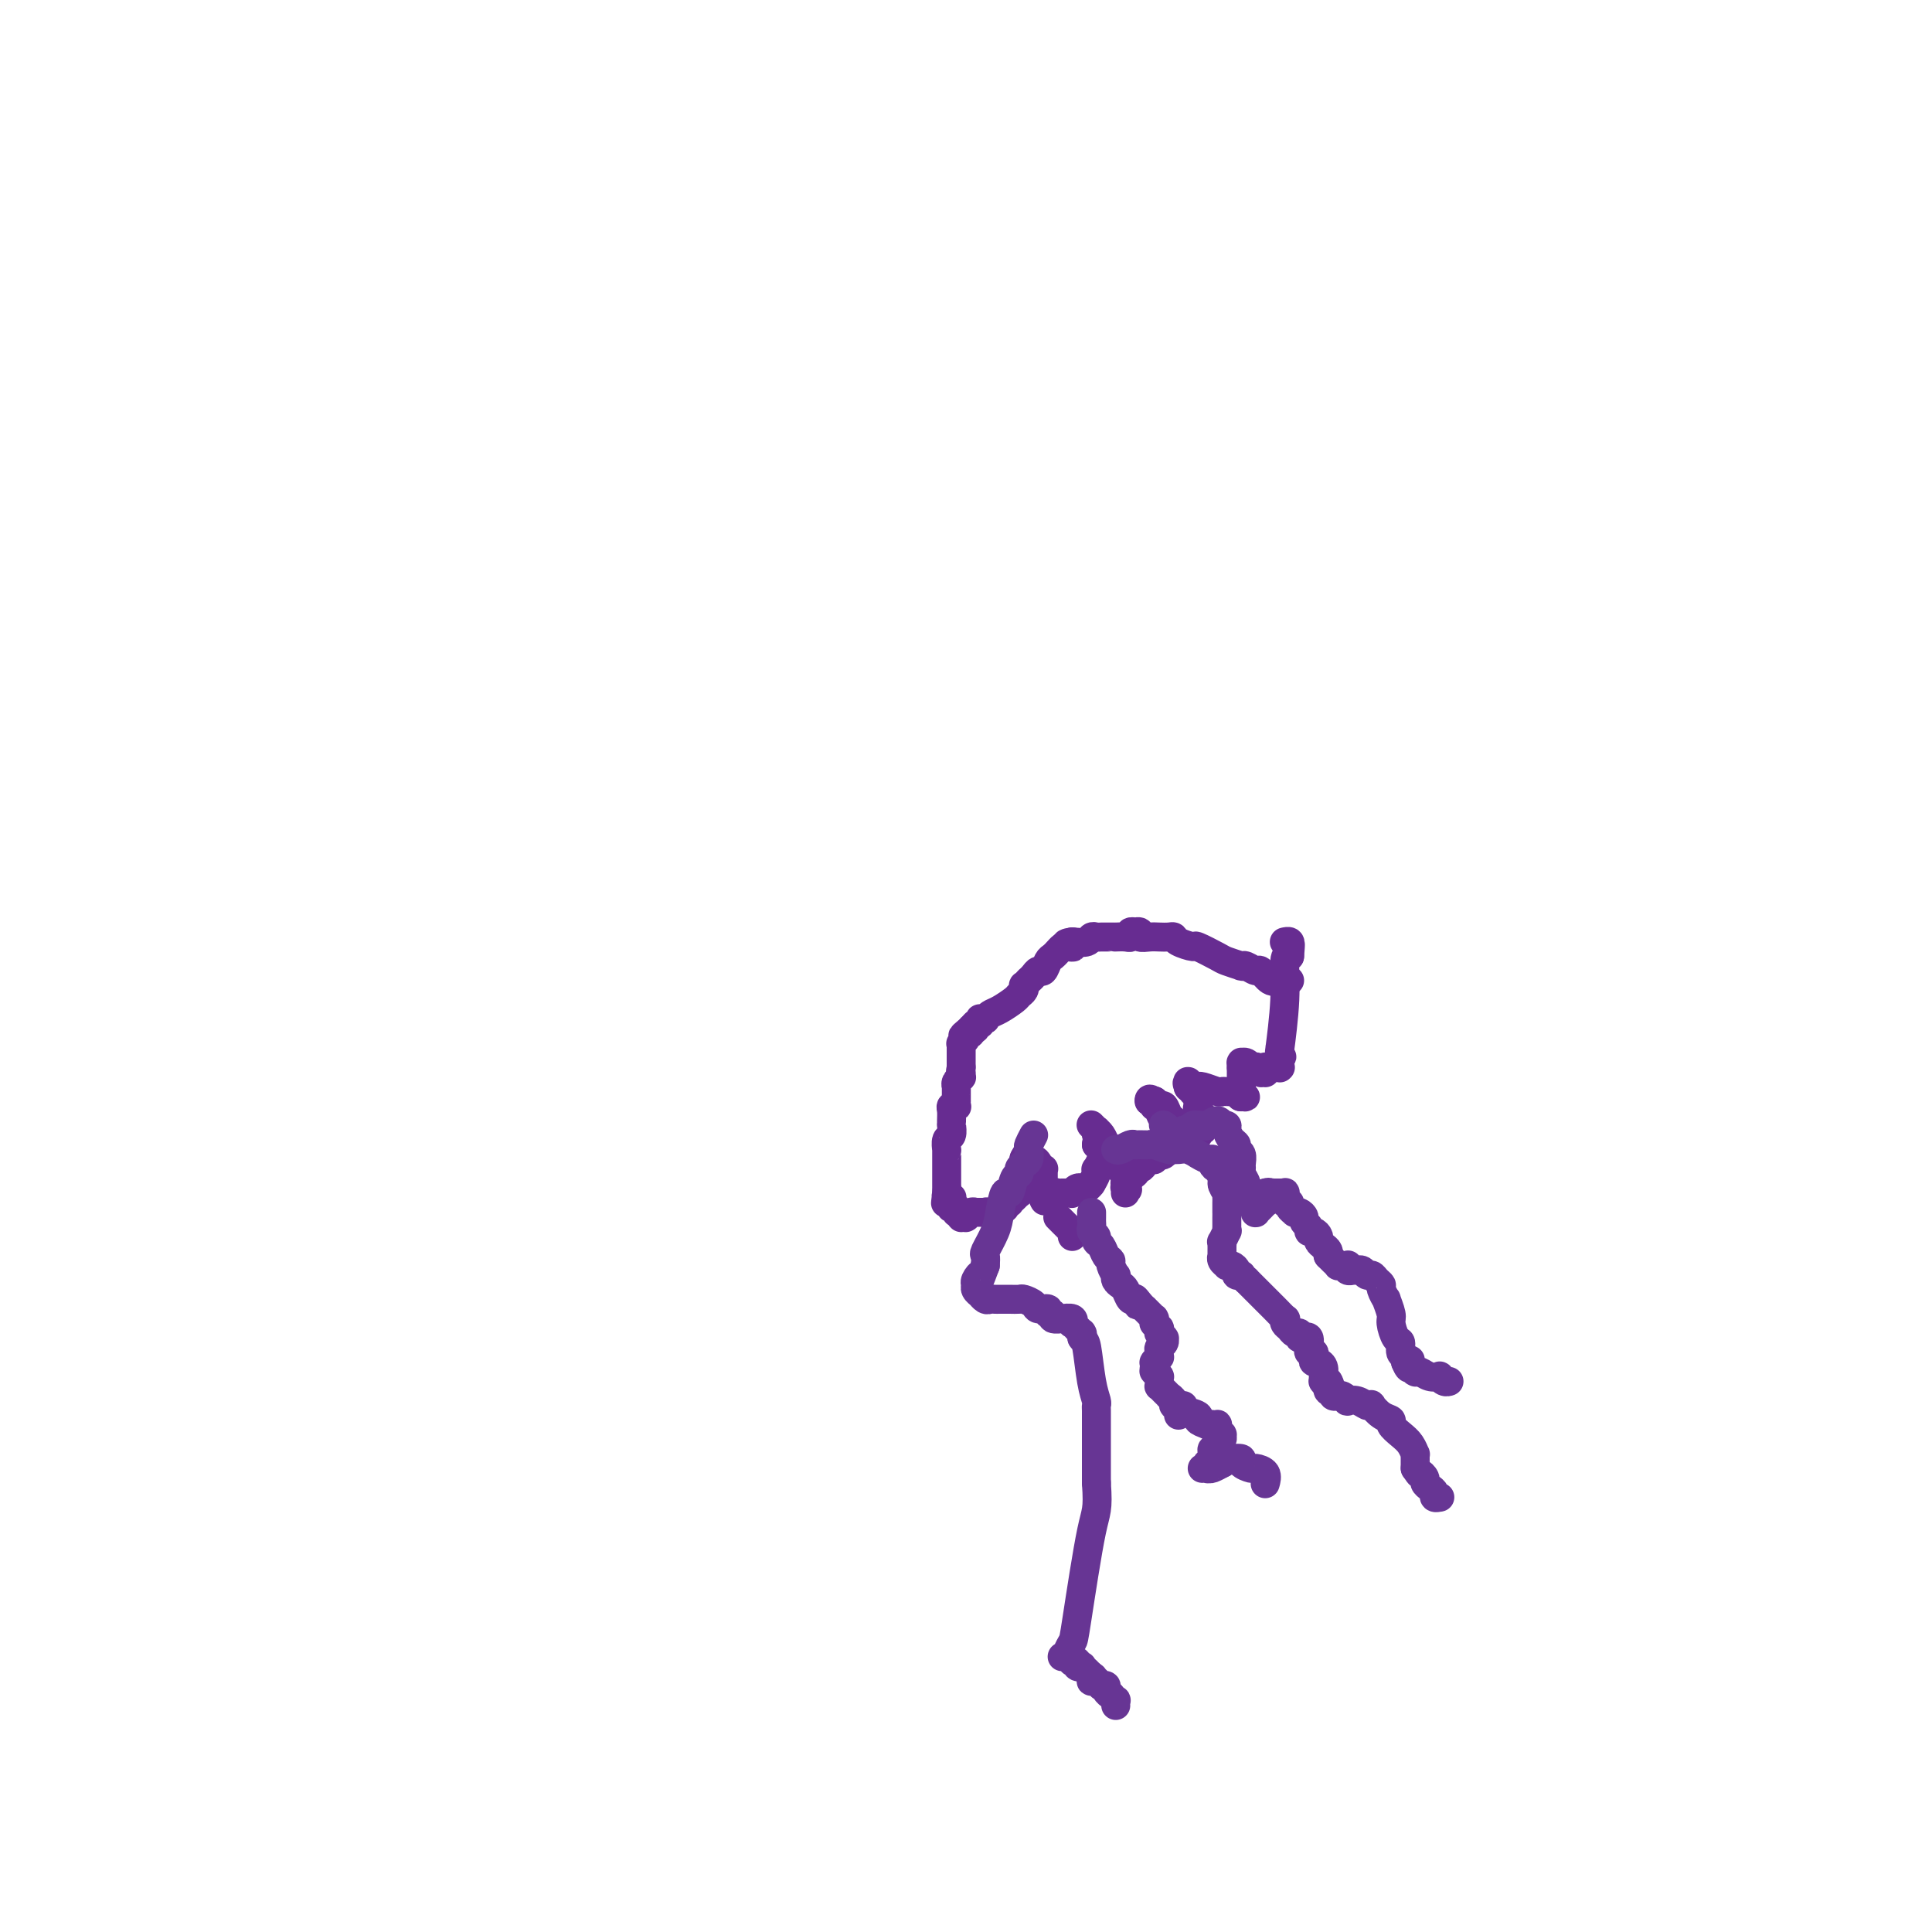 <svg viewBox='0 0 400 400' version='1.1' xmlns='http://www.w3.org/2000/svg' xmlns:xlink='http://www.w3.org/1999/xlink'><g fill='none' stroke='#672C91' stroke-width='6' stroke-linecap='round' stroke-linejoin='round'><path d='M267,203c-0.425,0.000 -0.850,0.000 -1,0c-0.150,0.000 -0.026,0.000 0,0c0.026,0.000 -0.044,0.000 0,0c0.044,0.000 0.204,-0.000 0,0c-0.204,0.000 -0.773,0.000 -1,0c-0.227,-0.000 -0.114,0.000 0,0'/><path d='M265,203c-0.650,0.126 -1.274,0.440 -2,0c-0.726,-0.440 -1.554,-1.635 -2,-2c-0.446,-0.365 -0.509,0.099 -1,0c-0.491,-0.099 -1.410,-0.762 -2,-1c-0.590,-0.238 -0.851,-0.051 -1,0c-0.149,0.051 -0.184,-0.032 0,0c0.184,0.032 0.588,0.181 0,0c-0.588,-0.181 -2.168,-0.692 -3,-1c-0.832,-0.308 -0.916,-0.412 -2,-1c-1.084,-0.588 -3.168,-1.660 -4,-2c-0.832,-0.340 -0.411,0.053 -1,0c-0.589,-0.053 -2.188,-0.550 -3,-1c-0.812,-0.450 -0.838,-0.852 -1,-1c-0.162,-0.148 -0.459,-0.044 -1,0c-0.541,0.044 -1.326,0.026 -2,0c-0.674,-0.026 -1.237,-0.059 -2,0c-0.763,0.059 -1.725,0.211 -2,0c-0.275,-0.211 0.137,-0.785 0,-1c-0.137,-0.215 -0.823,-0.072 -1,0c-0.177,0.072 0.155,0.072 0,0c-0.155,-0.072 -0.797,-0.215 -1,0c-0.203,0.215 0.035,0.790 0,1c-0.035,0.210 -0.342,0.056 -1,0c-0.658,-0.056 -1.668,-0.015 -2,0c-0.332,0.015 0.013,0.003 0,0c-0.013,-0.003 -0.383,0.003 -1,0c-0.617,-0.003 -1.480,-0.015 -2,0c-0.520,0.015 -0.696,0.055 -1,0c-0.304,-0.055 -0.736,-0.207 -1,0c-0.264,0.207 -0.361,0.773 -1,1c-0.639,0.227 -1.819,0.113 -3,0'/><path d='M222,195c-2.736,0.377 -0.575,0.818 0,1c0.575,0.182 -0.437,0.105 -1,0c-0.563,-0.105 -0.676,-0.237 -1,0c-0.324,0.237 -0.860,0.842 -1,1c-0.140,0.158 0.117,-0.130 0,0c-0.117,0.130 -0.609,0.679 -1,1c-0.391,0.321 -0.683,0.416 -1,1c-0.317,0.584 -0.659,1.659 -1,2c-0.341,0.341 -0.680,-0.052 -1,0c-0.320,0.052 -0.621,0.549 -1,1c-0.379,0.451 -0.837,0.857 -1,1c-0.163,0.143 -0.030,0.023 0,0c0.030,-0.023 -0.044,0.049 0,0c0.044,-0.049 0.204,-0.220 0,0c-0.204,0.220 -0.774,0.831 -1,1c-0.226,0.169 -0.109,-0.106 0,0c0.109,0.106 0.208,0.591 0,1c-0.208,0.409 -0.725,0.740 -1,1c-0.275,0.260 -0.307,0.448 -1,1c-0.693,0.552 -2.046,1.469 -3,2c-0.954,0.531 -1.510,0.677 -2,1c-0.490,0.323 -0.915,0.822 -1,1c-0.085,0.178 0.170,0.033 0,0c-0.170,-0.033 -0.763,0.044 -1,0c-0.237,-0.044 -0.116,-0.209 0,0c0.116,0.209 0.228,0.792 0,1c-0.228,0.208 -0.796,0.042 -1,0c-0.204,-0.042 -0.044,0.040 0,0c0.044,-0.040 -0.027,-0.203 0,0c0.027,0.203 0.150,0.772 0,1c-0.150,0.228 -0.575,0.114 -1,0'/><path d='M201,213c-3.244,2.801 -0.855,0.803 0,0c0.855,-0.803 0.176,-0.412 0,0c-0.176,0.412 0.150,0.845 0,1c-0.150,0.155 -0.776,0.031 -1,0c-0.224,-0.031 -0.046,0.030 0,0c0.046,-0.030 -0.040,-0.152 0,0c0.040,0.152 0.207,0.577 0,1c-0.207,0.423 -0.787,0.845 -1,1c-0.213,0.155 -0.057,0.042 0,0c0.057,-0.042 0.015,-0.012 0,0c-0.015,0.012 -0.004,0.007 0,0c0.004,-0.007 0.001,-0.016 0,0c-0.001,0.016 -0.000,0.057 0,0c0.000,-0.057 0.000,-0.212 0,0c-0.000,0.212 -0.000,0.793 0,1c0.000,0.207 0.000,0.042 0,0c-0.000,-0.042 -0.000,0.040 0,0c0.000,-0.040 0.000,-0.203 0,0c-0.000,0.203 -0.000,0.772 0,1c0.000,0.228 0.000,0.114 0,0c-0.000,-0.114 -0.000,-0.228 0,0c0.000,0.228 0.000,0.797 0,1c-0.000,0.203 -0.000,0.040 0,0c0.000,-0.040 0.000,0.042 0,0c-0.000,-0.042 -0.000,-0.207 0,0c0.000,0.207 0.000,0.787 0,1c-0.000,0.213 -0.000,0.060 0,0c0.000,-0.060 0.000,-0.026 0,0c-0.000,0.026 -0.000,0.046 0,0c0.000,-0.046 0.000,-0.156 0,0c-0.000,0.156 0.000,0.578 0,1'/><path d='M199,221c-0.305,1.400 -0.068,0.901 0,1c0.068,0.099 -0.034,0.797 0,1c0.034,0.203 0.205,-0.090 0,0c-0.205,0.090 -0.787,0.563 -1,1c-0.213,0.437 -0.057,0.838 0,1c0.057,0.162 0.015,0.086 0,0c-0.015,-0.086 -0.004,-0.182 0,0c0.004,0.182 0.001,0.641 0,1c-0.001,0.359 0.001,0.618 0,1c-0.001,0.382 -0.004,0.886 0,1c0.004,0.114 0.015,-0.164 0,0c-0.015,0.164 -0.057,0.768 0,1c0.057,0.232 0.211,0.091 0,0c-0.211,-0.091 -0.789,-0.131 -1,0c-0.211,0.131 -0.056,0.435 0,1c0.056,0.565 0.011,1.393 0,2c-0.011,0.607 0.011,0.993 0,1c-0.011,0.007 -0.056,-0.367 0,0c0.056,0.367 0.211,1.473 0,2c-0.211,0.527 -0.789,0.473 -1,1c-0.211,0.527 -0.057,1.634 0,2c0.057,0.366 0.015,-0.009 0,0c-0.015,0.009 -0.004,0.401 0,1c0.004,0.599 0.001,1.404 0,2c-0.001,0.596 -0.000,0.982 0,1c0.000,0.018 0.000,-0.332 0,0c-0.000,0.332 -0.000,1.346 0,2c0.000,0.654 0.000,0.949 0,1c-0.000,0.051 -0.000,-0.140 0,0c0.000,0.140 0.000,0.611 0,1c-0.000,0.389 -0.000,0.694 0,1'/><path d='M196,247c-0.468,4.038 -0.140,1.134 0,0c0.140,-1.134 0.090,-0.497 0,0c-0.090,0.497 -0.220,0.855 0,1c0.220,0.145 0.790,0.078 1,0c0.210,-0.078 0.060,-0.165 0,0c-0.060,0.165 -0.030,0.584 0,1c0.030,0.416 0.061,0.829 0,1c-0.061,0.171 -0.213,0.098 0,0c0.213,-0.098 0.793,-0.222 1,0c0.207,0.222 0.041,0.792 0,1c-0.041,0.208 0.041,0.056 0,0c-0.041,-0.056 -0.207,-0.015 0,0c0.207,0.015 0.788,0.003 1,0c0.212,-0.003 0.057,0.003 0,0c-0.057,-0.003 -0.015,-0.015 0,0c0.015,0.015 0.003,0.057 0,0c-0.003,-0.057 0.003,-0.211 0,0c-0.003,0.211 -0.015,0.789 0,1c0.015,0.211 0.057,0.056 0,0c-0.057,-0.056 -0.212,-0.014 0,0c0.212,0.014 0.792,0.000 1,0c0.208,-0.000 0.045,0.014 0,0c-0.045,-0.014 0.027,-0.056 0,0c-0.027,0.056 -0.151,0.211 0,0c0.151,-0.211 0.579,-0.789 1,-1c0.421,-0.211 0.834,-0.057 1,0c0.166,0.057 0.086,0.015 0,0c-0.086,-0.015 -0.177,-0.004 0,0c0.177,0.004 0.622,0.001 1,0c0.378,-0.001 0.689,-0.001 1,0'/><path d='M204,251c0.670,-0.171 -0.157,-0.099 0,0c0.157,0.099 1.296,0.224 2,0c0.704,-0.224 0.974,-0.796 1,-1c0.026,-0.204 -0.190,-0.041 0,0c0.190,0.041 0.787,-0.042 1,0c0.213,0.042 0.042,0.208 0,0c-0.042,-0.208 0.045,-0.792 0,-1c-0.045,-0.208 -0.222,-0.042 0,0c0.222,0.042 0.843,-0.040 1,0c0.157,0.040 -0.150,0.203 0,0c0.150,-0.203 0.758,-0.773 1,-1c0.242,-0.227 0.118,-0.113 0,0c-0.118,0.113 -0.229,0.224 0,0c0.229,-0.224 0.797,-0.782 1,-1c0.203,-0.218 0.040,-0.096 0,0c-0.040,0.096 0.042,0.167 0,0c-0.042,-0.167 -0.207,-0.571 0,-1c0.207,-0.429 0.788,-0.885 1,-1c0.212,-0.115 0.057,0.109 0,0c-0.057,-0.109 -0.015,-0.550 0,-1c0.015,-0.450 0.004,-0.909 0,-1c-0.004,-0.091 -0.001,0.186 0,0c0.001,-0.186 0.000,-0.835 0,-1c-0.000,-0.165 -0.000,0.153 0,0c0.000,-0.153 0.000,-0.777 0,-1c-0.000,-0.223 -0.000,-0.046 0,0c0.000,0.046 0.000,-0.040 0,0c-0.000,0.040 -0.000,0.207 0,0c0.000,-0.207 0.000,-0.786 0,-1c-0.000,-0.214 -0.000,-0.061 0,0c0.000,0.061 0.000,0.031 0,0'/><path d='M212,240c0.533,-1.447 0.865,-1.064 1,-1c0.135,0.064 0.074,-0.189 0,0c-0.074,0.189 -0.160,0.821 0,1c0.160,0.179 0.565,-0.095 1,0c0.435,0.095 0.901,0.561 1,1c0.099,0.439 -0.170,0.853 0,1c0.170,0.147 0.778,0.029 1,0c0.222,-0.029 0.060,0.031 0,0c-0.060,-0.031 -0.016,-0.153 0,0c0.016,0.153 0.004,0.581 0,1c-0.004,0.419 -0.001,0.830 0,1c0.001,0.170 0.000,0.098 0,0c-0.000,-0.098 -0.000,-0.222 0,0c0.000,0.222 0.000,0.791 0,1c-0.000,0.209 -0.000,0.060 0,0c0.000,-0.060 0.000,-0.030 0,0c-0.000,0.030 -0.000,0.061 0,0c0.000,-0.061 0.000,-0.213 0,0c-0.000,0.213 -0.000,0.793 0,1c0.000,0.207 0.000,0.041 0,0c-0.000,-0.041 -0.000,0.041 0,0c0.000,-0.041 0.000,-0.207 0,0c-0.000,0.207 -0.000,0.788 0,1c0.000,0.212 0.000,0.057 0,0c-0.000,-0.057 -0.000,-0.015 0,0c0.000,0.015 0.000,0.003 0,0c-0.000,-0.003 -0.000,0.002 0,0c0.000,-0.002 0.000,-0.011 0,0c-0.000,0.011 -0.000,0.041 0,0c0.000,-0.041 0.000,-0.155 0,0c0.000,0.155 0.000,0.577 0,1'/><path d='M216,248c0.558,1.238 -0.047,0.333 0,0c0.047,-0.333 0.747,-0.093 1,0c0.253,0.093 0.058,0.039 0,0c-0.058,-0.039 0.022,-0.063 0,0c-0.022,0.063 -0.147,0.213 0,0c0.147,-0.213 0.564,-0.789 1,-1c0.436,-0.211 0.891,-0.056 1,0c0.109,0.056 -0.128,0.015 0,0c0.128,-0.015 0.622,-0.003 1,0c0.378,0.003 0.640,-0.003 1,0c0.360,0.003 0.818,0.015 1,0c0.182,-0.015 0.086,-0.057 0,0c-0.086,0.057 -0.164,0.212 0,0c0.164,-0.212 0.570,-0.793 1,-1c0.430,-0.207 0.886,-0.041 1,0c0.114,0.041 -0.113,-0.041 0,0c0.113,0.041 0.566,0.207 1,0c0.434,-0.207 0.849,-0.788 1,-1c0.151,-0.212 0.040,-0.055 0,0c-0.040,0.055 -0.007,0.008 0,0c0.007,-0.008 -0.012,0.022 0,0c0.012,-0.022 0.055,-0.095 0,0c-0.055,0.095 -0.207,0.360 0,0c0.207,-0.360 0.774,-1.343 1,-2c0.226,-0.657 0.110,-0.988 0,-1c-0.110,-0.012 -0.215,0.296 0,0c0.215,-0.296 0.750,-1.195 1,-2c0.250,-0.805 0.214,-1.516 0,-2c-0.214,-0.484 -0.607,-0.742 -1,-1'/><path d='M227,237c0.314,-1.780 0.098,-1.731 0,-2c-0.098,-0.269 -0.079,-0.857 0,-1c0.079,-0.143 0.218,0.158 0,0c-0.218,-0.158 -0.791,-0.775 -1,-1c-0.209,-0.225 -0.052,-0.056 0,0c0.052,0.056 -0.001,0.000 0,0c0.001,-0.000 0.056,0.054 0,0c-0.056,-0.054 -0.222,-0.218 0,0c0.222,0.218 0.833,0.819 1,1c0.167,0.181 -0.109,-0.058 0,0c0.109,0.058 0.602,0.413 1,1c0.398,0.587 0.699,1.404 1,2c0.301,0.596 0.601,0.969 1,1c0.399,0.031 0.895,-0.280 1,0c0.105,0.280 -0.182,1.149 0,2c0.182,0.851 0.833,1.682 1,2c0.167,0.318 -0.152,0.124 0,0c0.152,-0.124 0.773,-0.178 1,0c0.227,0.178 0.061,0.587 0,1c-0.061,0.413 -0.016,0.829 0,1c0.016,0.171 0.004,0.098 0,0c-0.004,-0.098 -0.001,-0.223 0,0c0.001,0.223 0.000,0.792 0,1c-0.000,0.208 -0.000,0.056 0,0c0.000,-0.056 0.000,-0.016 0,0c-0.000,0.016 -0.000,0.008 0,0'/><path d='M233,245c0.928,1.929 0.249,1.253 0,1c-0.249,-0.253 -0.067,-0.081 0,0c0.067,0.081 0.018,0.070 0,0c-0.018,-0.070 -0.005,-0.201 0,0c0.005,0.201 0.001,0.734 0,1c-0.001,0.266 -0.000,0.263 0,0c0.000,-0.263 -0.001,-0.788 0,-1c0.001,-0.212 0.004,-0.112 0,0c-0.004,0.112 -0.015,0.237 0,0c0.015,-0.237 0.056,-0.834 0,-1c-0.056,-0.166 -0.207,0.100 0,0c0.207,-0.100 0.773,-0.567 1,-1c0.227,-0.433 0.113,-0.834 0,-1c-0.113,-0.166 -0.227,-0.097 0,0c0.227,0.097 0.796,0.223 1,0c0.204,-0.223 0.044,-0.795 0,-1c-0.044,-0.205 0.029,-0.045 0,0c-0.029,0.045 -0.162,-0.027 0,0c0.162,0.027 0.617,0.152 1,0c0.383,-0.152 0.695,-0.580 1,-1c0.305,-0.420 0.604,-0.831 1,-1c0.396,-0.169 0.890,-0.097 1,0c0.110,0.097 -0.163,0.218 0,0c0.163,-0.218 0.761,-0.777 1,-1c0.239,-0.223 0.120,-0.112 0,0'/><path d='M240,239c1.023,-0.944 0.082,-0.306 0,0c-0.082,0.306 0.696,0.278 1,0c0.304,-0.278 0.134,-0.806 0,-1c-0.134,-0.194 -0.232,-0.055 0,0c0.232,0.055 0.794,0.027 1,0c0.206,-0.027 0.055,-0.052 0,0c-0.055,0.052 -0.014,0.183 0,0c0.014,-0.183 0.001,-0.678 0,-1c-0.001,-0.322 0.010,-0.471 0,-1c-0.010,-0.529 -0.040,-1.438 0,-2c0.040,-0.562 0.151,-0.778 0,-1c-0.151,-0.222 -0.562,-0.452 -1,-1c-0.438,-0.548 -0.902,-1.415 -1,-2c-0.098,-0.585 0.170,-0.888 0,-1c-0.170,-0.112 -0.778,-0.034 -1,0c-0.222,0.034 -0.060,0.023 0,0c0.060,-0.023 0.016,-0.059 0,0c-0.016,0.059 -0.003,0.212 0,0c0.003,-0.212 -0.003,-0.789 0,-1c0.003,-0.211 0.015,-0.057 0,0c-0.015,0.057 -0.056,0.015 0,0c0.056,-0.015 0.211,-0.004 0,0c-0.211,0.004 -0.788,0.001 -1,0c-0.212,-0.001 -0.061,-0.000 0,0c0.061,0.000 0.030,0.000 0,0'/><path d='M238,228c-0.380,-0.910 0.672,-0.184 1,0c0.328,0.184 -0.066,-0.172 0,0c0.066,0.172 0.592,0.873 1,1c0.408,0.127 0.697,-0.320 1,0c0.303,0.320 0.621,1.406 1,2c0.379,0.594 0.820,0.695 1,1c0.180,0.305 0.101,0.814 0,1c-0.101,0.186 -0.223,0.049 0,0c0.223,-0.049 0.792,-0.009 1,0c0.208,0.009 0.056,-0.012 0,0c-0.056,0.012 -0.015,0.056 0,0c0.015,-0.056 0.004,-0.212 0,0c-0.004,0.212 -0.001,0.793 0,1c0.001,0.207 0.000,0.041 0,0c-0.000,-0.041 -0.000,0.041 0,0c0.000,-0.041 0.000,-0.207 0,0c-0.000,0.207 -0.000,0.788 0,1c0.000,0.212 0.000,0.057 0,0c-0.000,-0.057 -0.001,-0.015 0,0c0.001,0.015 0.004,0.004 0,0c-0.004,-0.004 -0.015,-0.001 0,0c0.015,0.001 0.056,0.000 0,0c-0.056,-0.000 -0.207,-0.000 0,0c0.207,0.000 0.774,0.000 1,0c0.226,-0.000 0.113,-0.000 0,0c-0.113,0.000 -0.226,0.000 0,0c0.226,-0.000 0.793,-0.000 1,0c0.207,0.000 0.056,0.000 0,0c-0.056,-0.000 -0.015,-0.000 0,0c0.015,0.000 0.004,0.000 0,0c-0.004,-0.000 -0.002,-0.000 0,0'/><path d='M246,235c1.460,1.083 1.109,0.290 1,0c-0.109,-0.290 0.023,-0.078 0,0c-0.023,0.078 -0.202,0.022 0,0c0.202,-0.022 0.786,-0.010 1,0c0.214,0.010 0.058,0.017 0,0c-0.058,-0.017 -0.016,-0.057 0,0c0.016,0.057 0.008,0.212 0,0c-0.008,-0.212 -0.016,-0.793 0,-1c0.016,-0.207 0.057,-0.042 0,0c-0.057,0.042 -0.211,-0.040 0,0c0.211,0.040 0.789,0.203 1,0c0.211,-0.203 0.056,-0.772 0,-1c-0.056,-0.228 -0.014,-0.117 0,0c0.014,0.117 -0.000,0.239 0,0c0.000,-0.239 0.014,-0.838 0,-1c-0.014,-0.162 -0.056,0.114 0,0c0.056,-0.114 0.211,-0.618 0,-1c-0.211,-0.382 -0.789,-0.642 -1,-1c-0.211,-0.358 -0.057,-0.813 0,-1c0.057,-0.187 0.015,-0.107 0,0c-0.015,0.107 -0.003,0.240 0,0c0.003,-0.240 -0.003,-0.853 0,-1c0.003,-0.147 0.015,0.171 0,0c-0.015,-0.171 -0.056,-0.831 0,-1c0.056,-0.169 0.211,0.152 0,0c-0.211,-0.152 -0.788,-0.776 -1,-1c-0.212,-0.224 -0.060,-0.046 0,0c0.060,0.046 0.026,-0.039 0,0c-0.026,0.039 -0.046,0.203 0,0c0.046,-0.203 0.156,-0.772 0,-1c-0.156,-0.228 -0.578,-0.114 -1,0'/><path d='M246,225c-0.464,-1.392 -0.124,-0.373 0,0c0.124,0.373 0.033,0.100 0,0c-0.033,-0.100 -0.009,-0.026 0,0c0.009,0.026 0.002,0.003 0,0c-0.002,-0.003 -0.000,0.014 0,0c0.000,-0.014 -0.001,-0.057 0,0c0.001,0.057 0.004,0.215 0,0c-0.004,-0.215 -0.015,-0.804 0,-1c0.015,-0.196 0.057,-0.000 0,0c-0.057,0.000 -0.211,-0.196 0,0c0.211,0.196 0.788,0.785 1,1c0.212,0.215 0.061,0.058 0,0c-0.061,-0.058 -0.031,-0.015 0,0c0.031,0.015 0.062,0.003 0,0c-0.062,-0.003 -0.216,0.003 0,0c0.216,-0.003 0.804,-0.015 1,0c0.196,0.015 0.002,0.056 0,0c-0.002,-0.056 0.188,-0.211 1,0c0.812,0.211 2.246,0.788 3,1c0.754,0.212 0.829,0.061 1,0c0.171,-0.061 0.438,-0.030 1,0c0.562,0.030 1.419,0.061 2,0c0.581,-0.061 0.888,-0.212 1,0c0.112,0.212 0.030,0.789 0,1c-0.030,0.211 -0.008,0.057 0,0c0.008,-0.057 0.002,-0.015 0,0c-0.002,0.015 -0.001,0.004 0,0c0.001,-0.004 0.000,-0.001 0,0c-0.000,0.001 -0.000,0.001 0,0'/><path d='M257,227c1.702,0.292 0.456,0.022 0,0c-0.456,-0.022 -0.122,0.204 0,0c0.122,-0.204 0.033,-0.839 0,-1c-0.033,-0.161 -0.009,0.153 0,0c0.009,-0.153 0.002,-0.773 0,-1c-0.002,-0.227 -0.001,-0.061 0,0c0.001,0.061 0.000,0.016 0,0c-0.000,-0.016 -0.000,-0.005 0,0c0.000,0.005 0.000,0.002 0,0c-0.000,-0.002 -0.000,-0.004 0,0c0.000,0.004 0.000,0.015 0,0c-0.000,-0.015 -0.000,-0.057 0,0c0.000,0.057 0.000,0.212 0,0c-0.000,-0.212 -0.000,-0.793 0,-1c0.000,-0.207 0.000,-0.041 0,0c-0.000,0.041 -0.000,-0.041 0,0c0.000,0.041 0.000,0.207 0,0c-0.000,-0.207 -0.000,-0.786 0,-1c0.000,-0.214 0.000,-0.061 0,0c-0.000,0.061 -0.000,0.030 0,0c0.000,-0.030 0.000,-0.061 0,0c-0.000,0.061 -0.000,0.212 0,0c0.000,-0.212 0.000,-0.788 0,-1c-0.000,-0.212 0.000,-0.061 0,0c0.000,0.061 0.000,0.030 0,0c0.000,-0.030 0.000,-0.060 0,0c0.000,0.060 0.000,0.208 0,0c0.000,-0.208 0.000,-0.774 0,-1c0.000,-0.226 0.000,-0.113 0,0'/><path d='M257,221c0.000,-0.944 0.000,-0.306 0,0c-0.000,0.306 -0.000,0.278 0,0c0.000,-0.278 0.000,-0.807 0,-1c-0.000,-0.193 -0.001,-0.052 0,0c0.001,0.052 0.003,0.013 0,0c-0.003,-0.013 -0.011,0.000 0,0c0.011,-0.000 0.040,-0.014 0,0c-0.040,0.014 -0.151,0.056 0,0c0.151,-0.056 0.562,-0.211 1,0c0.438,0.211 0.901,0.789 1,1c0.099,0.211 -0.166,0.057 0,0c0.166,-0.057 0.762,-0.016 1,0c0.238,0.016 0.119,0.008 0,0'/><path d='M260,221c0.403,-0.061 -0.089,-0.212 0,0c0.089,0.212 0.760,0.789 1,1c0.240,0.211 0.050,0.056 0,0c-0.050,-0.056 0.039,-0.014 0,0c-0.039,0.014 -0.206,-0.000 0,0c0.206,0.000 0.786,0.014 1,0c0.214,-0.014 0.061,-0.056 0,0c-0.061,0.056 -0.032,0.211 0,0c0.032,-0.211 0.065,-0.789 0,-1c-0.065,-0.211 -0.227,-0.057 0,0c0.227,0.057 0.845,0.015 1,0c0.155,-0.015 -0.151,-0.004 0,0c0.151,0.004 0.758,0.001 1,0c0.242,-0.001 0.117,0.001 0,0c-0.117,-0.001 -0.228,-0.004 0,0c0.228,0.004 0.793,0.015 1,0c0.207,-0.015 0.055,-0.057 0,0c-0.055,0.057 -0.015,0.211 0,0c0.015,-0.211 0.004,-0.789 0,-1c-0.004,-0.211 -0.001,-0.057 0,0c0.001,0.057 0.000,0.015 0,0c-0.000,-0.015 -0.000,-0.003 0,0c0.000,0.003 0.000,-0.003 0,0c-0.000,0.003 -0.000,0.015 0,0c0.000,-0.015 0.000,-0.057 0,0c-0.000,0.057 -0.000,0.211 0,0c0.000,-0.211 0.000,-0.789 0,-1c-0.000,-0.211 -0.000,-0.057 0,0c0.000,0.057 0.000,0.015 0,0c-0.000,-0.015 -0.000,-0.004 0,0c0.000,0.004 0.000,0.002 0,0'/><path d='M265,219c0.774,-0.326 0.207,-0.140 0,0c-0.207,0.140 -0.056,0.234 0,0c0.056,-0.234 0.015,-0.795 0,-1c-0.015,-0.205 -0.004,-0.055 0,0c0.004,0.055 0.001,0.016 0,0c-0.001,-0.016 -0.000,-0.008 0,0c0.000,0.008 0.000,0.016 0,0c-0.000,-0.016 -0.000,-0.056 0,0c0.000,0.056 0.000,0.209 0,0c-0.000,-0.209 -0.001,-0.780 0,-1c0.001,-0.220 0.004,-0.089 0,0c-0.004,0.089 -0.016,0.136 0,0c0.016,-0.136 0.060,-0.453 0,0c-0.060,0.453 -0.222,1.678 0,0c0.222,-1.678 0.829,-6.260 1,-10c0.171,-3.740 -0.094,-6.640 0,-8c0.094,-1.360 0.547,-1.180 1,-1'/><path d='M267,198c0.314,-3.718 0.098,-2.513 0,-2c-0.098,0.513 -0.079,0.334 0,0c0.079,-0.334 0.217,-0.821 0,-1c-0.217,-0.179 -0.790,-0.048 -1,0c-0.210,0.048 -0.056,0.013 0,0c0.056,-0.013 0.016,-0.004 0,0c-0.016,0.004 -0.008,0.002 0,0'/><path d='M219,252c0.445,0.445 0.890,0.890 1,1c0.110,0.110 -0.114,-0.115 0,0c0.114,0.115 0.566,0.570 1,1c0.434,0.430 0.848,0.833 1,1c0.152,0.167 0.041,0.096 0,0c-0.041,-0.096 -0.011,-0.218 0,0c0.011,0.218 0.003,0.777 0,1c-0.003,0.223 -0.002,0.112 0,0'/></g>
<g fill='none' stroke='#673594' stroke-width='6' stroke-linecap='round' stroke-linejoin='round'><path d='M226,251c0.002,0.333 0.005,0.667 0,1c-0.005,0.333 -0.016,0.667 0,1c0.016,0.333 0.060,0.666 0,1c-0.060,0.334 -0.224,0.671 0,1c0.224,0.329 0.834,0.652 1,1c0.166,0.348 -0.114,0.722 0,1c0.114,0.278 0.623,0.460 1,1c0.377,0.540 0.623,1.436 1,2c0.377,0.564 0.885,0.795 1,1c0.115,0.205 -0.162,0.384 0,1c0.162,0.616 0.764,1.669 1,2c0.236,0.331 0.105,-0.062 0,0c-0.105,0.062 -0.183,0.577 0,1c0.183,0.423 0.626,0.752 1,1c0.374,0.248 0.678,0.413 1,1c0.322,0.587 0.664,1.596 1,2c0.336,0.404 0.668,0.202 1,0'/><path d='M235,269c1.349,2.741 0.221,0.594 0,0c-0.221,-0.594 0.466,0.366 1,1c0.534,0.634 0.914,0.941 1,1c0.086,0.059 -0.120,-0.129 0,0c0.120,0.129 0.568,0.574 1,1c0.432,0.426 0.847,0.831 1,1c0.153,0.169 0.045,0.102 0,0c-0.045,-0.102 -0.026,-0.239 0,0c0.026,0.239 0.060,0.853 0,1c-0.060,0.147 -0.213,-0.172 0,0c0.213,0.172 0.793,0.834 1,1c0.207,0.166 0.041,-0.166 0,0c-0.041,0.166 0.042,0.829 0,1c-0.042,0.171 -0.208,-0.151 0,0c0.208,0.151 0.789,0.776 1,1c0.211,0.224 0.053,0.049 0,0c-0.053,-0.049 0.000,0.028 0,0c-0.000,-0.028 -0.053,-0.161 0,0c0.053,0.161 0.211,0.617 0,1c-0.211,0.383 -0.792,0.695 -1,1c-0.208,0.305 -0.042,0.604 0,1c0.042,0.396 -0.041,0.891 0,1c0.041,0.109 0.207,-0.167 0,0c-0.207,0.167 -0.788,0.777 -1,1c-0.212,0.223 -0.057,0.060 0,0c0.057,-0.060 0.015,-0.017 0,0c-0.015,0.017 -0.004,0.007 0,0c0.004,-0.007 0.001,-0.012 0,0c-0.001,0.012 -0.000,0.042 0,0c0.000,-0.042 0.000,-0.155 0,0c-0.000,0.155 -0.000,0.577 0,1'/><path d='M239,283c-0.155,1.099 -0.043,0.346 0,0c0.043,-0.346 0.015,-0.285 0,0c-0.015,0.285 -0.018,0.793 0,1c0.018,0.207 0.057,0.112 0,0c-0.057,-0.112 -0.212,-0.240 0,0c0.212,0.240 0.789,0.849 1,1c0.211,0.151 0.057,-0.156 0,0c-0.057,0.156 -0.015,0.774 0,1c0.015,0.226 0.004,0.061 0,0c-0.004,-0.061 -0.001,-0.017 0,0c0.001,0.017 0.000,0.009 0,0c-0.000,-0.009 -0.001,-0.017 0,0c0.001,0.017 0.003,0.060 0,0c-0.003,-0.060 -0.011,-0.222 0,0c0.011,0.222 0.040,0.829 0,1c-0.040,0.171 -0.150,-0.095 0,0c0.150,0.095 0.561,0.551 1,1c0.439,0.449 0.906,0.891 1,1c0.094,0.109 -0.185,-0.115 0,0c0.185,0.115 0.834,0.571 1,1c0.166,0.429 -0.152,0.833 0,1c0.152,0.167 0.773,0.096 1,0c0.227,-0.096 0.061,-0.218 0,0c-0.061,0.218 -0.016,0.777 0,1c0.016,0.223 0.004,0.111 0,0c-0.004,-0.111 -0.001,-0.222 0,0c0.001,0.222 0.000,0.778 0,1c-0.000,0.222 -0.000,0.111 0,0'/><path d='M245,291c0.007,0.424 0.014,0.849 0,1c-0.014,0.151 -0.047,0.029 0,0c0.047,-0.029 0.176,0.034 0,0c-0.176,-0.034 -0.655,-0.164 0,0c0.655,0.164 2.446,0.621 3,1c0.554,0.379 -0.127,0.680 0,1c0.127,0.320 1.064,0.660 2,1'/><path d='M250,295c0.996,0.618 0.985,0.165 1,0c0.015,-0.165 0.057,-0.040 0,0c-0.057,0.040 -0.212,-0.004 0,0c0.212,0.004 0.793,0.058 1,0c0.207,-0.058 0.041,-0.227 0,0c-0.041,0.227 0.043,0.849 0,1c-0.043,0.151 -0.211,-0.171 0,0c0.211,0.171 0.803,0.834 1,1c0.197,0.166 -0.000,-0.167 0,0c0.000,0.167 0.197,0.833 0,1c-0.197,0.167 -0.789,-0.166 -1,0c-0.211,0.166 -0.042,0.832 0,1c0.042,0.168 -0.041,-0.161 0,0c0.041,0.161 0.208,0.813 0,1c-0.208,0.187 -0.792,-0.089 -1,0c-0.208,0.089 -0.042,0.545 0,1c0.042,0.455 -0.042,0.910 0,1c0.042,0.090 0.208,-0.186 0,0c-0.208,0.186 -0.792,0.835 -1,1c-0.208,0.165 -0.042,-0.152 0,0c0.042,0.152 -0.041,0.773 0,1c0.041,0.227 0.207,0.061 0,0c-0.207,-0.061 -0.789,-0.016 -1,0c-0.211,0.016 -0.053,0.004 0,0c0.053,-0.004 0.002,-0.000 0,0c-0.002,0.000 0.045,-0.004 0,0c-0.045,0.004 -0.183,0.015 0,0c0.183,-0.015 0.688,-0.056 1,0c0.312,0.056 0.430,0.207 1,0c0.570,-0.207 1.591,-0.774 2,-1c0.409,-0.226 0.204,-0.113 0,0'/><path d='M253,303c0.621,-0.226 0.672,-0.790 1,-1c0.328,-0.210 0.932,-0.067 1,0c0.068,0.067 -0.401,0.056 0,0c0.401,-0.056 1.670,-0.157 2,0c0.330,0.157 -0.279,0.571 0,1c0.279,0.429 1.448,0.872 2,1c0.552,0.128 0.488,-0.058 1,0c0.512,0.058 1.599,0.362 2,1c0.401,0.638 0.114,1.611 0,2c-0.114,0.389 -0.057,0.195 0,0'/><path d='M241,233c-0.121,-0.081 -0.242,-0.161 0,0c0.242,0.161 0.848,0.565 1,1c0.152,0.435 -0.151,0.902 0,1c0.151,0.098 0.757,-0.174 1,0c0.243,0.174 0.122,0.794 0,1c-0.122,0.206 -0.244,-0.001 0,0c0.244,0.001 0.853,0.212 1,0c0.147,-0.212 -0.168,-0.845 0,-1c0.168,-0.155 0.819,0.169 1,0c0.181,-0.169 -0.109,-0.830 0,-1c0.109,-0.170 0.617,0.150 1,0c0.383,-0.150 0.642,-0.771 1,-1c0.358,-0.229 0.817,-0.065 1,0c0.183,0.065 0.092,0.033 0,0'/><path d='M248,233c1.031,0.006 0.109,0.019 0,0c-0.109,-0.019 0.597,-0.072 1,0c0.403,0.072 0.504,0.267 1,0c0.496,-0.267 1.386,-0.998 2,-1c0.614,-0.002 0.952,0.724 1,1c0.048,0.276 -0.193,0.101 0,0c0.193,-0.101 0.821,-0.129 1,0c0.179,0.129 -0.092,0.415 0,1c0.092,0.585 0.546,1.470 1,2c0.454,0.530 0.906,0.706 1,1c0.094,0.294 -0.172,0.708 0,1c0.172,0.292 0.782,0.463 1,1c0.218,0.537 0.043,1.439 0,2c-0.043,0.561 0.045,0.779 0,1c-0.045,0.221 -0.223,0.444 0,1c0.223,0.556 0.848,1.445 1,2c0.152,0.555 -0.170,0.775 0,1c0.170,0.225 0.830,0.457 1,1c0.170,0.543 -0.150,1.399 0,2c0.150,0.601 0.771,0.947 1,1c0.229,0.053 0.065,-0.186 0,0c-0.065,0.186 -0.033,0.797 0,1c0.033,0.203 0.065,-0.002 0,0c-0.065,0.002 -0.228,0.212 0,0c0.228,-0.212 0.846,-0.844 1,-1c0.154,-0.156 -0.155,0.165 0,0c0.155,-0.165 0.774,-0.815 1,-1c0.226,-0.185 0.061,0.095 0,0c-0.061,-0.095 -0.016,-0.564 0,-1c0.016,-0.436 0.005,-0.839 0,-1c-0.005,-0.161 -0.002,-0.081 0,0'/><path d='M262,247c0.707,-0.309 0.973,-0.083 1,0c0.027,0.083 -0.185,0.022 0,0c0.185,-0.022 0.768,-0.006 1,0c0.232,0.006 0.115,0.002 0,0c-0.115,-0.002 -0.227,-0.000 0,0c0.227,0.000 0.792,0.000 1,0c0.208,-0.000 0.060,0.000 0,0c-0.060,-0.000 -0.030,-0.001 0,0c0.030,0.001 0.061,0.004 0,0c-0.061,-0.004 -0.212,-0.016 0,0c0.212,0.016 0.788,0.061 1,0c0.212,-0.061 0.061,-0.227 0,0c-0.061,0.227 -0.031,0.848 0,1c0.031,0.152 0.065,-0.166 0,0c-0.065,0.166 -0.228,0.815 0,1c0.228,0.185 0.848,-0.095 1,0c0.152,0.095 -0.166,0.564 0,1c0.166,0.436 0.814,0.838 1,1c0.186,0.162 -0.090,0.085 0,0c0.090,-0.085 0.545,-0.176 1,0c0.455,0.176 0.909,0.621 1,1c0.091,0.379 -0.182,0.693 0,1c0.182,0.307 0.819,0.607 1,1c0.181,0.393 -0.092,0.879 0,1c0.092,0.121 0.550,-0.122 1,0c0.450,0.122 0.891,0.611 1,1c0.109,0.389 -0.114,0.679 0,1c0.114,0.321 0.567,0.674 1,1c0.433,0.326 0.847,0.626 1,1c0.153,0.374 0.044,0.821 0,1c-0.044,0.179 -0.022,0.089 0,0'/><path d='M275,260c1.950,1.950 0.325,0.325 0,0c-0.325,-0.325 0.649,0.649 1,1c0.351,0.351 0.079,0.080 0,0c-0.079,-0.080 0.034,0.031 0,0c-0.034,-0.031 -0.216,-0.204 0,0c0.216,0.204 0.829,0.786 1,1c0.171,0.214 -0.099,0.061 0,0c0.099,-0.061 0.566,-0.030 1,0c0.434,0.030 0.833,0.061 1,0c0.167,-0.061 0.101,-0.213 0,0c-0.101,0.213 -0.238,0.789 0,1c0.238,0.211 0.851,0.055 1,0c0.149,-0.055 -0.167,-0.011 0,0c0.167,0.011 0.818,-0.012 1,0c0.182,0.012 -0.106,0.059 0,0c0.106,-0.059 0.607,-0.223 1,0c0.393,0.223 0.679,0.832 1,1c0.321,0.168 0.679,-0.104 1,0c0.321,0.104 0.607,0.586 1,1c0.393,0.414 0.894,0.762 1,1c0.106,0.238 -0.183,0.366 0,1c0.183,0.634 0.836,1.774 1,2c0.164,0.226 -0.162,-0.463 0,0c0.162,0.463 0.813,2.078 1,3c0.187,0.922 -0.090,1.150 0,2c0.090,0.850 0.546,2.323 1,3c0.454,0.677 0.906,0.560 1,1c0.094,0.440 -0.171,1.438 0,2c0.171,0.562 0.777,0.690 1,1c0.223,0.310 0.064,0.803 0,1c-0.064,0.197 -0.032,0.099 0,0'/><path d='M291,282c1.001,2.493 1.004,0.724 1,0c-0.004,-0.724 -0.015,-0.404 0,0c0.015,0.404 0.056,0.893 0,1c-0.056,0.107 -0.209,-0.169 0,0c0.209,0.169 0.779,0.781 1,1c0.221,0.219 0.091,0.045 0,0c-0.091,-0.045 -0.144,0.040 0,0c0.144,-0.040 0.486,-0.203 1,0c0.514,0.203 1.199,0.772 2,1c0.801,0.228 1.717,0.114 2,0c0.283,-0.114 -0.068,-0.227 0,0c0.068,0.227 0.554,0.793 1,1c0.446,0.207 0.852,0.056 1,0c0.148,-0.056 0.040,-0.015 0,0c-0.040,0.015 -0.011,0.004 0,0c0.011,-0.004 0.003,-0.001 0,0c-0.003,0.001 -0.001,0.000 0,0c0.001,-0.000 0.000,-0.000 0,0'/><path d='M231,238c0.223,0.113 0.445,0.227 1,0c0.555,-0.227 1.442,-0.794 2,-1c0.558,-0.206 0.787,-0.051 1,0c0.213,0.051 0.410,-0.000 1,0c0.590,0.000 1.572,0.053 2,0c0.428,-0.053 0.302,-0.211 1,0c0.698,0.211 2.219,0.793 3,1c0.781,0.207 0.820,0.040 1,0c0.180,-0.040 0.500,0.046 1,0c0.500,-0.046 1.182,-0.223 2,0c0.818,0.223 1.774,0.847 2,1c0.226,0.153 -0.276,-0.165 0,0c0.276,0.165 1.332,0.814 2,1c0.668,0.186 0.950,-0.091 1,0c0.050,0.091 -0.130,0.549 0,1c0.130,0.451 0.571,0.894 1,1c0.429,0.106 0.846,-0.125 1,0c0.154,0.125 0.044,0.607 0,1c-0.044,0.393 -0.022,0.696 0,1'/><path d='M253,244c1.022,1.029 0.078,0.603 0,1c-0.078,0.397 0.711,1.617 1,2c0.289,0.383 0.077,-0.070 0,0c-0.077,0.070 -0.021,0.662 0,1c0.021,0.338 0.006,0.423 0,1c-0.006,0.577 -0.002,1.648 0,2c0.002,0.352 0.001,-0.013 0,0c-0.001,0.013 -0.004,0.404 0,1c0.004,0.596 0.015,1.399 0,2c-0.015,0.601 -0.057,1.002 0,1c0.057,-0.002 0.211,-0.408 0,0c-0.211,0.408 -0.789,1.629 -1,2c-0.211,0.371 -0.057,-0.107 0,0c0.057,0.107 0.015,0.799 0,1c-0.015,0.201 -0.004,-0.090 0,0c0.004,0.090 0.001,0.560 0,1c-0.001,0.440 -0.000,0.850 0,1c0.000,0.150 0.000,0.039 0,0c-0.000,-0.039 -0.001,-0.008 0,0c0.001,0.008 0.004,-0.008 0,0c-0.004,0.008 -0.016,0.041 0,0c0.016,-0.041 0.060,-0.155 0,0c-0.060,0.155 -0.222,0.580 0,1c0.222,0.420 0.829,0.834 1,1c0.171,0.166 -0.094,0.083 0,0c0.094,-0.083 0.546,-0.167 1,0c0.454,0.167 0.909,0.583 1,1c0.091,0.417 -0.182,0.833 0,1c0.182,0.167 0.818,0.083 1,0c0.182,-0.083 -0.091,-0.167 0,0c0.091,0.167 0.545,0.583 1,1'/><path d='M258,265c0.891,0.891 0.619,0.619 1,1c0.381,0.381 1.416,1.416 2,2c0.584,0.584 0.717,0.716 1,1c0.283,0.284 0.716,0.720 1,1c0.284,0.280 0.419,0.403 1,1c0.581,0.597 1.608,1.667 2,2c0.392,0.333 0.147,-0.069 0,0c-0.147,0.069 -0.198,0.611 0,1c0.198,0.389 0.646,0.626 1,1c0.354,0.374 0.616,0.885 1,1c0.384,0.115 0.891,-0.168 1,0c0.109,0.168 -0.181,0.785 0,1c0.181,0.215 0.833,0.028 1,0c0.167,-0.028 -0.153,0.101 0,0c0.153,-0.101 0.777,-0.434 1,0c0.223,0.434 0.046,1.636 0,2c-0.046,0.364 0.039,-0.109 0,0c-0.039,0.109 -0.203,0.800 0,1c0.203,0.200 0.771,-0.090 1,0c0.229,0.090 0.118,0.562 0,1c-0.118,0.438 -0.242,0.843 0,1c0.242,0.157 0.849,0.065 1,0c0.151,-0.065 -0.156,-0.105 0,0c0.156,0.105 0.774,0.354 1,1c0.226,0.646 0.060,1.690 0,2c-0.060,0.310 -0.012,-0.113 0,0c0.012,0.113 -0.011,0.762 0,1c0.011,0.238 0.054,0.064 0,0c-0.054,-0.064 -0.207,-0.017 0,0c0.207,0.017 0.773,0.005 1,0c0.227,-0.005 0.113,-0.002 0,0'/><path d='M275,286c0.619,1.331 0.166,0.160 0,0c-0.166,-0.160 -0.046,0.693 0,1c0.046,0.307 0.016,0.068 0,0c-0.016,-0.068 -0.018,0.035 0,0c0.018,-0.035 0.058,-0.206 0,0c-0.058,0.206 -0.213,0.791 0,1c0.213,0.209 0.793,0.042 1,0c0.207,-0.042 0.042,0.041 0,0c-0.042,-0.041 0.041,-0.207 0,0c-0.041,0.207 -0.204,0.787 0,1c0.204,0.213 0.777,0.061 1,0c0.223,-0.061 0.097,-0.030 0,0c-0.097,0.030 -0.164,0.060 0,0c0.164,-0.060 0.558,-0.208 1,0c0.442,0.208 0.932,0.774 1,1c0.068,0.226 -0.284,0.111 0,0c0.284,-0.111 1.206,-0.219 2,0c0.794,0.219 1.461,0.766 2,1c0.539,0.234 0.952,0.156 1,0c0.048,-0.156 -0.269,-0.390 0,0c0.269,0.390 1.122,1.402 2,2c0.878,0.598 1.780,0.781 2,1c0.220,0.219 -0.242,0.475 0,1c0.242,0.525 1.189,1.321 2,2c0.811,0.679 1.485,1.243 2,2c0.515,0.757 0.870,1.709 1,2c0.130,0.291 0.035,-0.080 0,0c-0.035,0.080 -0.009,0.609 0,1c0.009,0.391 0.003,0.644 0,1c-0.003,0.356 -0.001,0.816 0,1c0.001,0.184 0.000,0.092 0,0'/><path d='M293,304c1.246,1.880 0.860,1.081 1,1c0.140,-0.081 0.807,0.556 1,1c0.193,0.444 -0.088,0.693 0,1c0.088,0.307 0.545,0.671 1,1c0.455,0.329 0.906,0.624 1,1c0.094,0.376 -0.171,0.833 0,1c0.171,0.167 0.777,0.045 1,0c0.223,-0.045 0.064,-0.013 0,0c-0.064,0.013 -0.032,0.006 0,0'/><path d='M214,235c-0.417,0.786 -0.834,1.572 -1,2c-0.166,0.428 -0.082,0.496 0,1c0.082,0.504 0.163,1.442 0,2c-0.163,0.558 -0.568,0.736 -1,1c-0.432,0.264 -0.889,0.614 -1,1c-0.111,0.386 0.125,0.809 0,1c-0.125,0.191 -0.610,0.150 -1,1c-0.390,0.850 -0.687,2.592 -1,3c-0.313,0.408 -0.644,-0.519 -1,0c-0.356,0.519 -0.736,2.484 -1,4c-0.264,1.516 -0.411,2.581 -1,4c-0.589,1.419 -1.620,3.190 -2,4c-0.380,0.810 -0.109,0.660 0,1c0.109,0.340 0.054,1.170 0,2'/><path d='M204,262c-1.712,4.582 -0.991,2.538 -1,2c-0.009,-0.538 -0.749,0.429 -1,1c-0.251,0.571 -0.012,0.745 0,1c0.012,0.255 -0.204,0.590 0,1c0.204,0.410 0.828,0.894 1,1c0.172,0.106 -0.109,-0.168 0,0c0.109,0.168 0.609,0.777 1,1c0.391,0.223 0.672,0.060 1,0c0.328,-0.060 0.703,-0.017 1,0c0.297,0.017 0.518,0.007 1,0c0.482,-0.007 1.227,-0.012 2,0c0.773,0.012 1.574,0.041 2,0c0.426,-0.041 0.477,-0.150 1,0c0.523,0.150 1.518,0.561 2,1c0.482,0.439 0.453,0.906 1,1c0.547,0.094 1.671,-0.185 2,0c0.329,0.185 -0.138,0.835 0,1c0.138,0.165 0.882,-0.153 1,0c0.118,0.153 -0.388,0.777 0,1c0.388,0.223 1.672,0.045 2,0c0.328,-0.045 -0.300,0.045 0,0c0.300,-0.045 1.530,-0.223 2,0c0.470,0.223 0.182,0.848 0,1c-0.182,0.152 -0.259,-0.169 0,0c0.259,0.169 0.854,0.829 1,1c0.146,0.171 -0.157,-0.147 0,0c0.157,0.147 0.774,0.758 1,1c0.226,0.242 0.061,0.117 0,0c-0.061,-0.117 -0.016,-0.224 0,0c0.016,0.224 0.005,0.778 0,1c-0.005,0.222 -0.002,0.111 0,0'/><path d='M224,277c0.491,0.709 0.720,0.480 1,2c0.280,1.520 0.611,4.789 1,7c0.389,2.211 0.836,3.363 1,4c0.164,0.637 0.044,0.758 0,1c-0.044,0.242 -0.012,0.605 0,1c0.012,0.395 0.003,0.824 0,1c-0.003,0.176 -0.001,0.100 0,0c0.001,-0.100 0.000,-0.224 0,0c-0.000,0.224 -0.000,0.796 0,1c0.000,0.204 0.000,0.041 0,0c-0.000,-0.041 -0.000,0.042 0,0c0.000,-0.042 0.000,-0.207 0,0c-0.000,0.207 -0.000,0.788 0,1c0.000,0.212 0.000,0.057 0,0c-0.000,-0.057 -0.000,-0.015 0,0c0.000,0.015 0.000,0.003 0,0c-0.000,-0.003 -0.000,0.003 0,0c0.000,-0.003 0.000,-0.016 0,0c-0.000,0.016 -0.000,0.060 0,0c0.000,-0.060 0.000,-0.224 0,0c-0.000,0.224 -0.000,0.835 0,1c0.000,0.165 0.000,-0.115 0,0c-0.000,0.115 -0.000,0.625 0,1c0.000,0.375 0.000,0.616 0,1c-0.000,0.384 -0.000,0.911 0,1c0.000,0.089 0.000,-0.260 0,1c0.000,1.260 0.000,4.130 0,7'/><path d='M227,307c0.408,5.887 -0.073,5.606 -1,10c-0.927,4.394 -2.300,13.465 -3,18c-0.700,4.535 -0.727,4.536 -1,5c-0.273,0.464 -0.791,1.392 -1,2c-0.209,0.608 -0.109,0.895 0,1c0.109,0.105 0.225,0.028 0,0c-0.225,-0.028 -0.793,-0.008 -1,0c-0.207,0.008 -0.053,0.002 0,0c0.053,-0.002 0.004,-0.002 0,0c-0.004,0.002 0.037,0.004 0,0c-0.037,-0.004 -0.153,-0.015 0,0c0.153,0.015 0.576,0.057 1,0c0.424,-0.057 0.850,-0.212 1,0c0.150,0.212 0.025,0.793 0,1c-0.025,0.207 0.050,0.042 0,0c-0.050,-0.042 -0.225,0.040 0,0c0.225,-0.040 0.849,-0.203 1,0c0.151,0.203 -0.170,0.772 0,1c0.170,0.228 0.833,0.116 1,0c0.167,-0.116 -0.161,-0.237 0,0c0.161,0.237 0.813,0.833 1,1c0.187,0.167 -0.089,-0.095 0,0c0.089,0.095 0.545,0.548 1,1'/><path d='M226,347c0.769,0.558 0.191,-0.048 0,0c-0.191,0.048 0.005,0.749 0,1c-0.005,0.251 -0.213,0.053 0,0c0.213,-0.053 0.846,0.038 1,0c0.154,-0.038 -0.170,-0.204 0,0c0.170,0.204 0.834,0.777 1,1c0.166,0.223 -0.167,0.097 0,0c0.167,-0.097 0.833,-0.166 1,0c0.167,0.166 -0.166,0.565 0,1c0.166,0.435 0.829,0.905 1,1c0.171,0.095 -0.150,-0.185 0,0c0.150,0.185 0.772,0.834 1,1c0.228,0.166 0.061,-0.152 0,0c-0.061,0.152 -0.016,0.773 0,1c0.016,0.227 0.004,0.061 0,0c-0.004,-0.061 -0.001,-0.017 0,0c0.001,0.017 0.001,0.009 0,0'/></g>
</svg>